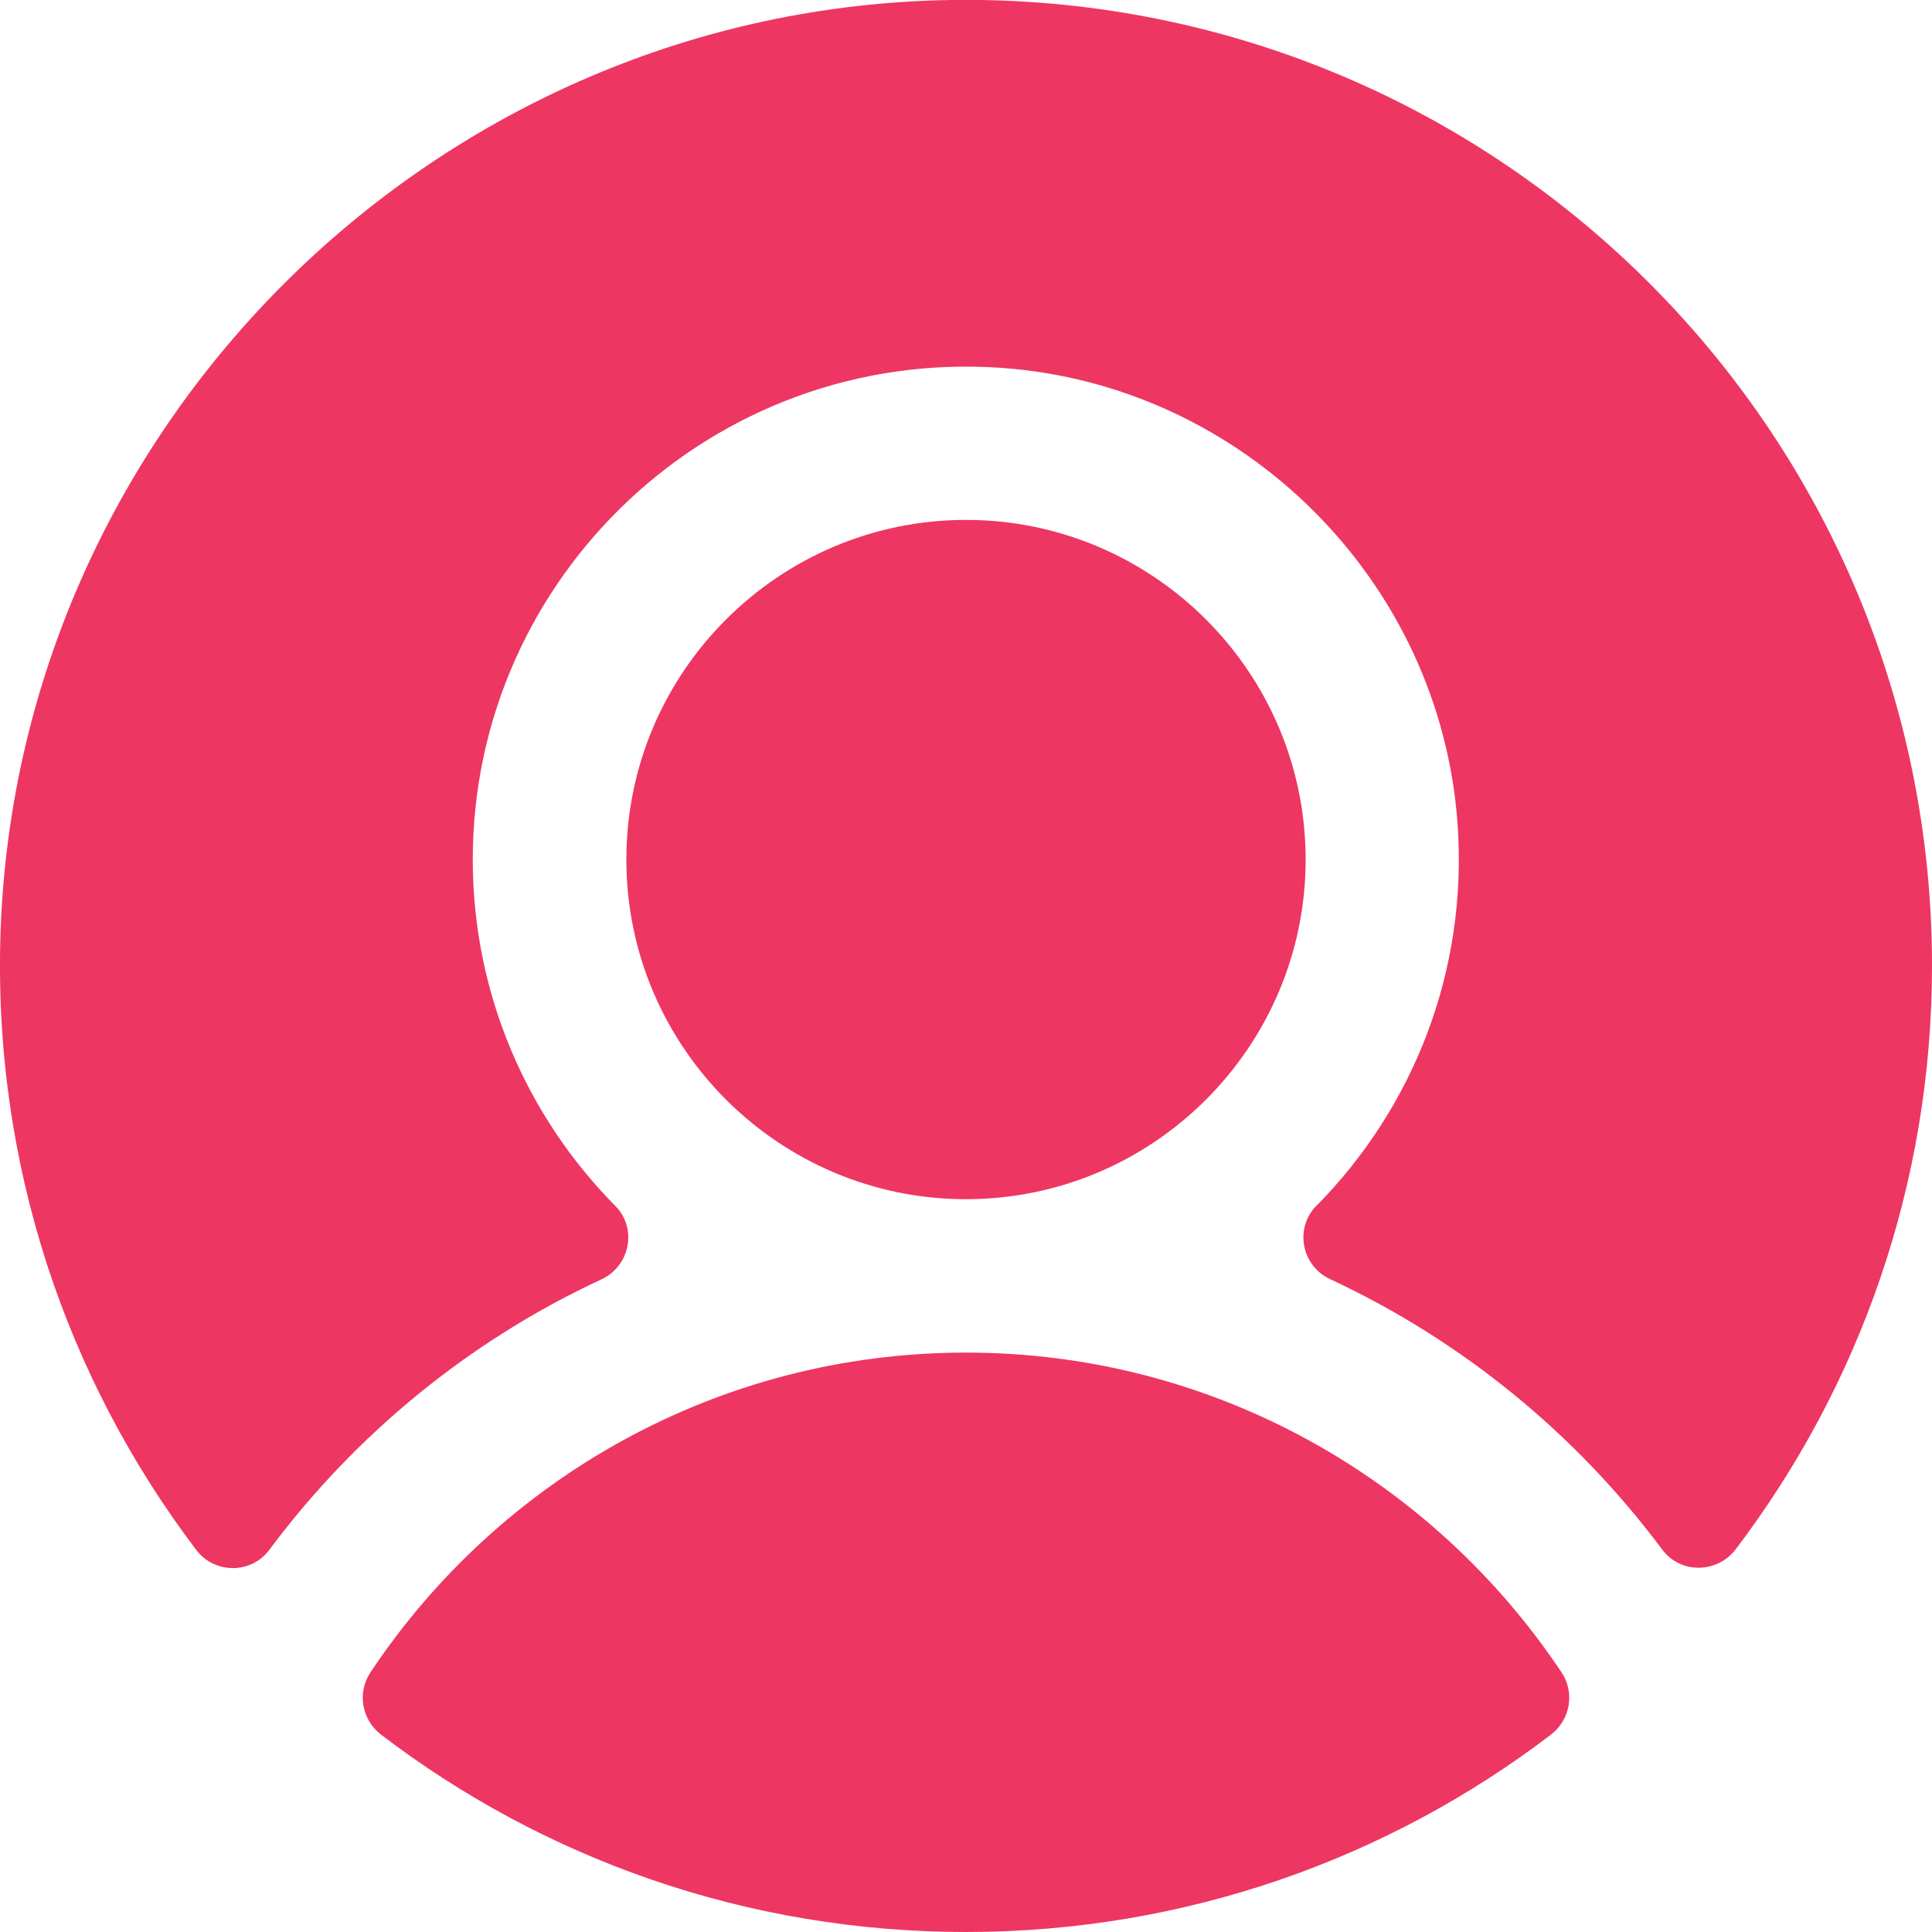 <?xml version="1.0" encoding="UTF-8"?>
<svg id="Layer_2" data-name="Layer 2" xmlns="http://www.w3.org/2000/svg" viewBox="0 0 100 100">
  <defs>
    <style>
      .cls-1 {
        fill: #ee3662;
      }
    </style>
  </defs>
  <g id="Layer_1-2" data-name="Layer 1">
    <g>
      <path class="cls-1" d="M50,70.01c12.85,0,24.19,6.59,30.83,16.56.7,1.05.44,2.46-.56,3.22-8.4,6.4-18.89,10.21-30.27,10.21s-21.87-3.8-30.27-10.21c-1-.76-1.26-2.17-.56-3.22,6.63-9.98,17.98-16.56,30.83-16.56Z"/>
      <path class="cls-1" d="M68.14,62.41c4.96-5.02,7.86-12.09,7.3-19.81-.91-12.54-11.08-22.68-23.62-23.56-14.89-1.04-27.35,10.78-27.35,25.45,0,6.98,2.82,13.32,7.38,17.93,1.15,1.16.76,3.11-.72,3.8-6.83,3.17-12.73,8.01-17.19,14-.93,1.25-2.82,1.26-3.77.02C3.46,71.4-.39,60.26.03,48.19.97,21.75,22.76.41,49.22,0c27.97-.42,50.78,22.12,50.78,49.99,0,11.35-3.79,21.81-10.16,30.2-.96,1.26-2.86,1.28-3.8.02-4.46-5.98-10.36-10.82-17.19-14-1.49-.69-1.86-2.64-.71-3.81Z"/>
      <path class="cls-1" d="M32.42,44.49c0-9.69,7.89-17.58,17.58-17.58s17.58,7.89,17.58,17.58-7.89,17.58-17.58,17.58-17.58-7.89-17.58-17.58Z"/>
    </g>
  </g>
</svg>
